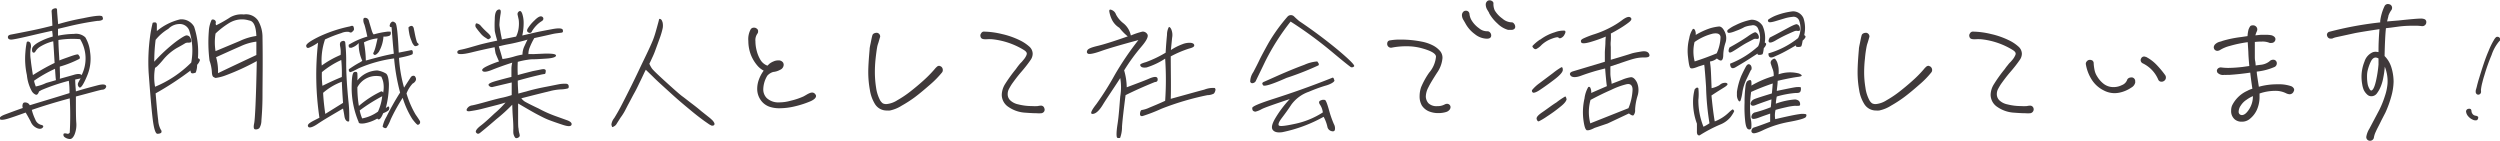 <svg xmlns="http://www.w3.org/2000/svg" viewBox="0 0 366.28 20.62"><defs><style>.cls-1{fill:#3f393a;}</style></defs><g id="レイヤー_2" data-name="レイヤー 2"><g id="レイヤー_2-2" data-name="レイヤー 2"><path class="cls-1" d="M5.72,13.4c-.12.36-.28.52-.46.48a1.22,1.22,0,0,1-.6-.52A6.1,6.1,0,0,1,3.94,11a11.08,11.08,0,0,1-.22-3.33,10.88,10.88,0,0,1,.2-1.49.22.22,0,0,1,.2-.1.48.48,0,0,1,.32.2,1.21,1.21,0,0,1,.06.81,5.36,5.36,0,0,0,0,1.61c.06.65.18,1.43.32,2.3C6,10.25,7.08,9.66,8,9.22c-.08-1.38-.14-2.45-.2-3.17A6.58,6.58,0,0,0,6,6.77a2.09,2.09,0,0,0-.76.69c-.12.22-.24.3-.38.24s-.18-.24-.16-.52.28-.57.82-.91a9.53,9.53,0,0,1,2.2-.91c0-.38-.06-.65-.08-.85q-1,.21-3.3.75t-2.7.54c-.28,0-.46-.1-.48-.32s.12-.36.46-.42,1.3-.25,2.8-.55S7,3.93,7.68,3.76q-.09-1.81-.12-2.1c0-.2.12-.34.4-.42s.4,0,.4.22.06.93.16,2.08a32.65,32.65,0,0,1,3.66-.87Q14.85,2.1,15,2.43c.1.22.12.39,0,.47s-.32.16-.74.16a43,43,0,0,0-4.42.85l-1.34.32c0,.3,0,.6,0,1a12.14,12.14,0,0,1,2.34-.26,2,2,0,0,1,1.66.5,5.18,5.18,0,0,1,.7,2.16,6.4,6.4,0,0,1-.46,3.53c-.52,1.24-.9,1.8-1.12,1.64a.55.55,0,0,1-.18-.63,4.54,4.54,0,0,1,.38-.68l-.8.16c0,.59.06,1.19.1,1.74,1.26-.39,2.34-.67,3.18-.89s1.26-.14,1.26.2a.58.58,0,0,1-.52.44c-.28,0-1.58.39-3.92,1,0,1.86,0,3.15.06,3.86a3.78,3.78,0,0,1-.28,1.76c-.22.46-.46.66-.76.6a1.34,1.34,0,0,1-.66-.26.41.41,0,0,1-.18-.42c0-.14.2-.18.5-.1a.33.33,0,0,0,.42-.17,45.79,45.79,0,0,0,0-5c-2,.54-3.82,1.09-5.56,1.69a7.14,7.14,0,0,0,.5,1.38,1.25,1.25,0,0,0,.82.8c.36.08.44.21.28.41s-.48.24-.84.08a1.72,1.72,0,0,1-.92-.95c-.24-.47-.5-.93-.74-1.33-1.22.44-2.12.76-2.72.93s-1,.18-1.08,0,.14-.41.78-.65,1.52-.57,2.6-.95a.84.84,0,0,1,0-.59c.06-.2.24-.26.52-.2a.7.7,0,0,1,.5.39c2.18-.67,4.12-1.24,5.82-1.78a11,11,0,0,0-.1-1.8,29,29,0,0,0-4,1.35Zm-.48-.73a6.33,6.33,0,0,0,1.52-.51c.54-.16,1-.28,1.44-.42-.06-.32-.08-.87-.14-1.66A19.48,19.48,0,0,0,5,11.82C5,12,5.12,12.33,5.24,12.67Zm6.5-6.93a13.08,13.08,0,0,0-3.18.12c0,.87.08,1.88.14,3,.3-.14.84-.32,1.56-.58s1.12-.35,1.2-.29a2.4,2.4,0,0,1,.18.25.34.34,0,0,1,0,.38A15.48,15.48,0,0,1,8.76,9.76c0,.79.06,1.41,0,1.78L10.7,11c.66-.22,1.08-.2,1.26,0A5.41,5.41,0,0,0,11.74,5.74Z"/><path class="cls-1" d="M23.06,19.6c-.28,0-.52-.75-.7-2.25s-.36-3.71-.58-6.66A27.53,27.53,0,0,1,22,5.26a19.12,19.12,0,0,1,.36-1.88c0-.06.16-.1.34-.1s.28.12.28.38,0,.55,0,.89a8.29,8.29,0,0,1,3.4-1.71,2.12,2.12,0,0,1,2.06,1.07A11.81,11.81,0,0,1,29,8.53c.22.08.3.18.28.32a1.78,1.78,0,0,1-.4.65,3.09,3.09,0,0,1-.2,1.13,1.55,1.55,0,0,1-.44.12c-.22,0-.32-.1-.32-.42a44.92,44.92,0,0,1-5.12,3.35c.16,1.88.28,3.19.38,3.94A3.29,3.29,0,0,0,23.56,19a.37.37,0,0,1,.06.44C23.54,19.52,23.36,19.6,23.06,19.6Zm4.86-14a1,1,0,0,1,.1.51c0,.08-.18.14-.4.14a1,1,0,0,0-.44.06s-.48.3-1.28.73a7.69,7.69,0,0,0-2.06,1.79c-.6.71-1,1.09-1.12,1.09a7.7,7.7,0,0,0,0,2.79,16.35,16.35,0,0,0,5.3-3.55,9.57,9.57,0,0,0-.3-4.71,1.47,1.47,0,0,0-1.44-.93,2.3,2.3,0,0,0-1.62.71,6.84,6.84,0,0,0-1.86,1.61,26,26,0,0,0-.2,3.2,24.13,24.13,0,0,1,3.26-3c.88-.63,1.38-.91,1.54-.85A.62.62,0,0,1,27.92,5.62Zm5.7-3a3.29,3.29,0,0,1,2.1-.48A2.13,2.13,0,0,1,37.8,3a4.77,4.77,0,0,1,.66,2.48c.06,3.74,0,6.54,0,8.44s-.12,3.15-.16,3.76A2.15,2.15,0,0,1,38,18.77a.73.73,0,0,1-.6.18c-.24,0-.28-.34-.16-.89s.28-3.61.38-9.11a34.26,34.26,0,0,1-4.58,2.1,6.48,6.48,0,0,1-1.46.37c-.06,0-.18-.08-.3-.14s-.22-.27-.24-.75a6,6,0,0,0-.34-1.64,21,21,0,0,1-.1-4.38A4.41,4.41,0,0,1,31,2.92c.12-.1.26-.08.42,0s.24.3.2.4a.44.44,0,0,0,.06.38C32.34,3.38,33,3,33.62,2.61Zm.16.65a11.75,11.75,0,0,0-2.2,1.66,8,8,0,0,0,0,2.58L35.14,6a8.35,8.35,0,0,1,2.42-.73C37.5,3.83,37.16,3.08,36.5,3A3.52,3.52,0,0,0,33.78,3.26Zm3.78,2.85a7.66,7.66,0,0,0-2.32.68c-.9.39-2.1.93-3.58,1.6a7.3,7.3,0,0,1,.28,2.34c1.8-.87,3.66-1.74,5.62-2.66Z"/><path class="cls-1" d="M51.8,3.93a1,1,0,0,1,.06.42.72.72,0,0,1-.22.28.38.38,0,0,1-.24.14,1,1,0,0,1-.3-.1A2.14,2.14,0,0,0,50,4.85a18.91,18.91,0,0,0-2.38.93,9.43,9.43,0,0,0-.48,3.82,13.73,13.73,0,0,1,2.76-1.55,4.14,4.14,0,0,0-.07-1.28c-.07-.42,0-.64.29-.74s.4,0,.46.16a25.54,25.54,0,0,1,.14,3c0,1.81.14,3.65.32,5.55a19.12,19.12,0,0,1,.12,3c-.08.08-.18.1-.34,0s-.3-.32-.36-.73-.14-.79-.2-1.11c-1.7,1-2.94,1.72-3.7,2.24s-1.26.65-1.4.43,0-.41.34-.63.82-.44,1.3-.69a42.42,42.42,0,0,1-.2-11A7.09,7.09,0,0,1,45.26,7c-.22.06-.36,0-.4-.27s.58-.72,1.9-1.37a20.15,20.15,0,0,1,4.54-1.5C51.56,3.74,51.74,3.76,51.8,3.93Zm-4.64,6.64a12.91,12.91,0,0,0,.08,2c1-.49,1.9-.91,2.84-1.29A20,20,0,0,0,50,8.79,12.58,12.58,0,0,0,47.16,10.57Zm3.1,4.5q-.12-1.61-.18-3.09a8.86,8.86,0,0,0-2.74,1.62c.06,1.13.18,2.16.32,3.09Zm2.32-5.85a2.85,2.85,0,0,0,.5-.31,5.72,5.72,0,0,1-.52-2.6A2.45,2.45,0,0,1,51.48,7c-.22,0-.36,0-.38-.19a.51.51,0,0,1,0-.26s.26-.16.72-.4a10.73,10.73,0,0,1,2-.79c-.18-.83-.32-1.43-.44-1.78a1.44,1.44,0,0,1-.14-.76.22.22,0,0,1,.24-.21.63.63,0,0,1,.32.08.66.66,0,0,1,.26.41c.06.24.18.62.32,1.09s.24.77.38.85a12.24,12.24,0,0,1,2.07-.41,2.83,2.83,0,0,0,.35,0c.06,0,.08.08.08.25a.38.38,0,0,1-.26.38,2.12,2.12,0,0,1-.82.1A5.11,5.11,0,0,1,55.5,7.6c-.3.38-.54.51-.68.42s-.18-.2-.08-.34a4.72,4.72,0,0,0,.3-.87c.12-.46.2-.85.28-1.19a5.62,5.62,0,0,0-2,.59,16,16,0,0,1,.28,2.66c1.6-.44,2.94-.8,4.1-1-.12-1.15-.22-2.44-.33-3.89-.25,0-.33-.15-.25-.35a.64.64,0,0,1,.32-.44c.14-.06.3,0,.5.18s.36,1.62.48,4.34l1.42-.28.38-.08a.19.19,0,0,1,.24.14.89.89,0,0,1,0,.4c0,.12-.7.33-2,.59a20.31,20.31,0,0,0,.74,4.36c.5-.79.82-1.27.94-1.45a.52.52,0,0,1,.38-.29c.14,0,.26,0,.35.21a.52.52,0,0,1,0,.56.93.93,0,0,1-.41.37,4.54,4.54,0,0,0-.9,1.45,13.56,13.56,0,0,0,1.33,3.09c.37.52.57.85.63.95a.43.43,0,0,1,0,.34.42.42,0,0,1-.3.22c-.1,0-.38-.28-.81-.85A12.74,12.74,0,0,1,59,14.33a25.93,25.93,0,0,0-1.76,3.17,5.73,5.73,0,0,1-.62,1.23.31.31,0,0,1-.32,0c-.14-.06-.22-.12-.24-.2a4.9,4.9,0,0,1,.56-1.42,38.28,38.28,0,0,1,2-3.55,28.85,28.85,0,0,1-.88-5A19.52,19.52,0,0,0,52.56,10c-.8.43-1.26.63-1.32.55a.56.56,0,0,1-.14-.26c0-.1,0-.17.14-.23A15,15,0,0,1,52.58,9.22Zm-1.06,3.83c0-1.61.1-2.44.4-2.5s.42,0,.44.24a7.86,7.86,0,0,1,0,1,3.87,3.87,0,0,1,2.92-1.47,3.53,3.53,0,0,1,1.28.46c.24.18.38.69.42,1.52a13.6,13.6,0,0,1-.46,3.55c.24-.22.39-.28.46-.22A.44.44,0,0,1,57,16c0,.16-.3.36-.86.59-.34.84-.64,1.09-.86.78a5.81,5.81,0,0,1-1.94.71c-.54.06-.8,0-.8-.22A12.92,12.92,0,0,1,51.52,13.05Zm1.06,2.47a14.28,14.28,0,0,1,3.16-2.08c.13-.1.28-.06.4.12a4,4,0,0,0,0-1.58,3.68,3.68,0,0,0-.28-.76,3.12,3.12,0,0,0-3.5,1.57A16.63,16.63,0,0,0,52.58,15.52ZM56,14.1a25,25,0,0,0-3.3,2.08,6,6,0,0,0,.36,1.17,5.74,5.74,0,0,0,2.32-1A7.28,7.28,0,0,0,56,14.1Zm4.74-7.37A1.6,1.6,0,0,1,60.3,6a4.71,4.71,0,0,1-.36-1.22,5.51,5.51,0,0,1-.09-.7c0-.06,0-.1.11-.16a.52.52,0,0,1,.28-.12.25.25,0,0,1,.24.08.75.75,0,0,1,.14.24c0,.08.06.3.12.62s.13.67.22,1,.14.51.24.57a.28.28,0,0,1,.13.28C61.06,6.77,60.85,6.79,60.76,6.73Z"/><path class="cls-1" d="M73.17,3.62c0,.21.08.59.16,1.09s.18.85.2,1.07l2.08-.42A3.9,3.9,0,0,0,76,4a4.81,4.81,0,0,0,0-1.09c-.06-.29-.12-.55-.16-.73A.46.46,0,0,1,76,1.7c.22-.18.38-.06.52.33a4.23,4.23,0,0,1,.2,1.27,8.29,8.29,0,0,1-.2,1.9l1.78-.41c.76-.18,1.64-.34,2.6-.52s1.5-.14,1.56.12,0,.38-.22.4l-.84.11c-.38.06-.86.18-1.48.32l-1.64.36a9.88,9.88,0,0,0-.66,1.35,2.45,2.45,0,0,0-.2,1,5.54,5.54,0,0,1,.66,0l1.86-.08c1,0,1.48.06,1.52.27s-.42.4-1.34.46-1.54.1-1.84.1a5.4,5.4,0,0,0-1,.08,11.52,11.52,0,0,0-1.42.3,17.61,17.61,0,0,0,0,1.94c.18-.06.5-.14.94-.26l1.24-.32,1.26-.25c.48-.1.68,0,.66.25s-.06.42-.16.42a6.33,6.33,0,0,0-.8.16c-.46.1-1.5.35-3.14.81,0,.77.06,1.41.08,1.9l1.58-.43c.8-.22,1.62-.4,2.46-.56s1.5-.3,1.92-.38a4.59,4.59,0,0,1,1-.07c.26,0,.4.13.42.33s0,.3-.14.36a4.68,4.68,0,0,1-1.06.14,8.13,8.13,0,0,0-1.44.22l-2.22.55-2.08.53a2.05,2.05,0,0,0,.54.5c.18.1.84.46,2,1A17.35,17.35,0,0,0,81.37,17l1.64.59c.58.2.82.44.72.7s-.52.25-1.28,0-1.42-.48-2-.7-1.12-.51-1.7-.81-1.52-.85-2.84-1.62c0,.43,0,1.09,0,2s0,1.46.06,1.66a4.06,4.06,0,0,0,.08.58,3,3,0,0,1,.1.43c0,.14-.06.26-.28.36s-.36.06-.46-.12a1.44,1.44,0,0,1-.2-.57,6.5,6.5,0,0,1,0-.66c0-.22,0-.73-.06-1.5s-.08-1.45-.1-2a23.72,23.72,0,0,1-2.34,2.13c-1.32,1.15-2.12,1.79-2.38,2s-.44.13-.58-.06.1-.56.68-1,1.26-1.07,2-1.77a14.69,14.69,0,0,0,1.64-1.62c-.32.1-.84.26-1.48.42l-2.06.53c-.72.18-1.3.26-1.68.32s-.56-.06-.46-.3a1,1,0,0,1,.78-.55c.44-.08,1.18-.28,2.26-.58s1.8-.48,2.26-.57a12,12,0,0,0,1.28-.36c0-.22,0-.52,0-.85s0-.68,0-1l-2.74.65a.54.54,0,0,1-.64-.24c-.1-.21.3-.41,1.24-.67s1.64-.44,2.1-.55V10.1a3.75,3.75,0,0,1,.12-.92c-1.26.4-2.28.78-3,1.07s-1.2.34-1.36.14.08-.43.82-.77A14.26,14.26,0,0,1,73.11,9c-.3-.68-.46-1.07-.5-1.19a8.9,8.9,0,0,1-.14-.89c-1.06.21-2.22.47-3.44.77s-1.92.3-2,.08,0-.4.44-.48.8-.18,1.24-.3l1.5-.43c.58-.16,1.44-.36,2.64-.61q-.27-.93-.36-1.41a14.34,14.34,0,0,1,0-1.72c0-.84.18-1.31.52-1.41s.42.14.32.69A12.84,12.84,0,0,0,73.17,3.62Zm-2.7.2a10.38,10.38,0,0,0,1,1c.4.37.54.63.36.77s-.28.2-.38.14L71,5.44a2.89,2.89,0,0,1-.66-.63c-.24-.28-.42-.52-.58-.74a.53.53,0,0,1,0-.65A1,1,0,0,1,70.47,3.82ZM76,6.15c-.64.16-1.12.26-1.46.32s-.82.16-1.46.32c.22.71.4,1.32.54,1.86a11,11,0,0,0,1.62-.34A9.14,9.14,0,0,1,76.55,8a2.89,2.89,0,0,1,.3-1.27c.22-.48.36-.78.44-.93C77.07,5.88,76.63,6,76,6.15Zm3.4-3.07a3.91,3.91,0,0,0-.84.68,4.73,4.73,0,0,0-.62.81.34.34,0,0,1-.5.2c-.22-.1-.28-.28-.14-.56a5.6,5.6,0,0,1,1-1.21c.5-.51.88-.71,1.14-.55S79.65,2.94,79.39,3.08Z"/><path class="cls-1" d="M97,3.08a1,1,0,0,1,.1.32,2.22,2.22,0,0,1,0,.69,10.54,10.54,0,0,1-.42,1.45c-.24.67-.42,1.15-.54,1.48s-.26.74-.46,1.17-.38.84-.54,1.15a3.88,3.88,0,0,0,.38.7,2.89,2.89,0,0,0,.28.31c.1.12.72.72,1.88,1.77s1.94,1.74,2.3,2,.74.57,1.16.89,1,.75,1.6,1.27l1.26,1c.2.17.34.31.44.41a1.89,1.89,0,0,1,.22.34.35.35,0,0,1,0,.24.21.21,0,0,1-.16.12.48.48,0,0,1-.28,0l-.3-.16-.72-.5c-.38-.28-1-.73-1.76-1.36s-1.82-1.49-3.06-2.62-2.08-1.88-2.56-2.36-.88-.85-1.2-1.17c-.22.4-.44.92-.74,1.53s-.58,1.23-.9,1.8-.58,1.09-.84,1.57-.44.85-.58,1.11a8,8,0,0,1-.64,1l-.54.85a1,1,0,0,1-.34.39c-.12.06-.2.12-.26.14s-.1,0-.12-.08a1.06,1.06,0,0,1-.08-.31,1.88,1.88,0,0,1,.42-.93c.28-.46.6-1,.9-1.57s.84-1.62,1.62-3.19,1.3-2.71,1.68-3.49c.76-1.56,1.24-2.61,1.46-3.16s.4-1.17.58-1.83.28-1,.3-1.13a.2.2,0,0,1,.1-.16s.1,0,.2.08A.47.47,0,0,1,97,3.08Z"/><path class="cls-1" d="M119.56,14.06q0,.39-.75.75a14,14,0,0,1-2.27.75,9.76,9.76,0,0,1-2.3.3,4.47,4.47,0,0,1-1.4-.19,2.6,2.6,0,0,1-1.38-1,2.82,2.82,0,0,1-.52-1.66,3.92,3.92,0,0,1,.25-1.36,5.11,5.11,0,0,1,.7-1.3,3.16,3.16,0,0,1-.81-.61A5.57,5.57,0,0,1,110,8a5.74,5.74,0,0,1-.36-2A3,3,0,0,1,110,4.27a.57.57,0,0,1,.48-.22.6.6,0,0,1,.39.14.43.43,0,0,1,.2.41.5.5,0,0,1-.11.34,1.63,1.63,0,0,0-.28,1.11,5.47,5.47,0,0,0,.19,1.4,4.87,4.87,0,0,0,.51,1.26,2,2,0,0,0,1.06.91l.28-.27a2.45,2.45,0,0,1,.63-.36,1.63,1.63,0,0,1,.66-.14.79.79,0,0,1,.73.33.75.75,0,0,1,.08.31.83.83,0,0,1-.53.74,2.49,2.49,0,0,1-1,.31,1.87,1.87,0,0,0-.87.55,4,4,0,0,0-.59,1.95,1.79,1.79,0,0,0,.51,1.33,2.49,2.49,0,0,0,1.82.63,6.26,6.26,0,0,0,1.71-.25,9.89,9.89,0,0,0,1.87-.63l.42-.24a3.18,3.18,0,0,1,.45-.23,1,1,0,0,1,.36-.09.55.55,0,0,1,.48.25A.39.39,0,0,1,119.56,14.06Z"/><path class="cls-1" d="M128.91,5.52c-.08.28-.15.53-.22.76a4.34,4.34,0,0,0-.15.49c-.09.46-.17,1.06-.25,1.79s-.11,1.39-.11,2a14.82,14.82,0,0,0,.18,2.29,5.63,5.63,0,0,0,.6,1.87,1.61,1.61,0,0,0,.38.42,1.13,1.13,0,0,0,.55.11,3.54,3.54,0,0,0,1.57-.56,15.33,15.33,0,0,0,1.9-1.27c.6-.47,1.25-1,2-1.68a17.61,17.61,0,0,0,1.54-1.57,3.05,3.05,0,0,1,.38-.4.52.52,0,0,1,.32-.13,1.09,1.09,0,0,1,.28.11.6.6,0,0,1,.25.5.52.52,0,0,1-.11.36,14,14,0,0,1-1.73,1.77c-.85.74-1.6,1.37-2.27,1.87a18.18,18.18,0,0,1-1.91,1.23,5.22,5.22,0,0,1-1.73.71,2.26,2.26,0,0,1-.42,0,2,2,0,0,1-1.77-.95,5.54,5.54,0,0,1-.74-2.05,14.54,14.54,0,0,1-.24-2.63c0-.76.07-1.87.2-3.33,0-.26.09-.6.17-1s.15-.77.22-1a.44.44,0,0,1,.21-.31.76.76,0,0,1,.38-.11.32.32,0,0,1,.14,0,.55.55,0,0,1,.42.61Z"/><path class="cls-1" d="M144.08,4.63a12.07,12.07,0,0,1,2.73.36,11.75,11.75,0,0,1,2.62.92,6,6,0,0,1,1.37.91,1.42,1.42,0,0,1,.5,1.06,1.63,1.63,0,0,1-.33.94c-.28.41-.72,1-1.32,1.69s-1.1,1.38-1.4,1.8a8.85,8.85,0,0,0-.46.79,1.55,1.55,0,0,0-.15.66,1.23,1.23,0,0,0,.44,1,2.41,2.41,0,0,0,1.1.53,8,8,0,0,0,2,.25,5.84,5.84,0,0,0,.87,0,2.28,2.28,0,0,1,.42-.06.49.49,0,0,1,.53.36.54.54,0,0,1,0,.46.57.57,0,0,1-.43.29,4,4,0,0,1-.7,0c-.08,0-.62,0-1.63-.08a4.79,4.79,0,0,1-2.47-.83,2.13,2.13,0,0,1-1-1.8,3.14,3.14,0,0,1,.49-1.57,22.38,22.38,0,0,1,1.59-2.2c.18-.26.33-.46.44-.59a3.36,3.36,0,0,1,.4-.44l.3-.36a2.42,2.42,0,0,0,.37-.58.76.76,0,0,0,.08-.28c0-.19-.16-.37-.47-.56a11.07,11.07,0,0,0-4.6-1.55,6.89,6.89,0,0,0-.84,0h-.23a1.15,1.15,0,0,1-.37-.06.42.42,0,0,1-.26-.3.5.5,0,0,1,.07-.49A.49.49,0,0,1,144.08,4.63Z"/><path class="cls-1" d="M164.91,13.94c-.26,2-.44,3.52-.52,4.59a4.66,4.66,0,0,1-.28,1.67.73.73,0,0,1-.38,0c-.18,0-.2-.72,0-2s.28-2.68.4-4.08a8,8,0,0,0,0-2.68c-1.14,1.77-2,3-2.56,3.92s-1.06,1.31-1.48,1.33-.22-.47.54-1.44A43.13,43.13,0,0,0,163.31,11a43.33,43.33,0,0,1,3.48-5.13c-2.62.71-4.44,1.24-5.5,1.62s-1.7.48-1.88.38-.22-.26-.1-.5.6-.43,1.52-.65,2.38-.68,4.4-1.39A7.63,7.63,0,0,1,164,4.07a2.88,2.88,0,0,1-1.16-1.34,4.28,4.28,0,0,1-.32-1.09c0-.24.1-.3.4-.16a1.05,1.05,0,0,1,.58.63,3.89,3.89,0,0,0,1.08,1.29,3.07,3.07,0,0,1,1.1,1.8,11,11,0,0,1,1.7-.57.77.77,0,0,1,.72.39c.2.3-.1.92-.9,1.85a27.81,27.81,0,0,0-2.5,3.44,9.29,9.29,0,0,1,.38,2.48c1.42-.54,2.5-.93,3.28-1.27s1.18-.32,1.24,0-.08.5-.4.5C167.55,12.69,166.15,13.32,164.91,13.94Zm11.54-.81a3.46,3.46,0,0,1,1.52-.24.35.35,0,0,1,.08.41.82.82,0,0,1-.22.42,2.09,2.09,0,0,1-.92.22,40.44,40.44,0,0,0-6.76,2A23.52,23.52,0,0,1,167.41,17c-.28.06-.42-.08-.38-.4s.14-.49.3-.49a3.93,3.93,0,0,0,1.06-.34c.58-.24,1.34-.55,2.32-1a45.52,45.52,0,0,0,0-6.18A10.8,10.8,0,0,1,168,9.88c-.44.06-.7,0-.82-.12s-.16-.24-.1-.32.32-.2.82-.34a16.75,16.75,0,0,0,2.88-1.38c.06-1.11.14-2,.2-2.6A2.42,2.42,0,0,1,171.23,4c.1-.1.22,0,.36.26a2.13,2.13,0,0,1,.14,1.27q-.09.89-.18,1.8a8.29,8.29,0,0,1,1.68-.85,2.73,2.73,0,0,1,1.28-.2c.32.06.46.18.46.38s-.26.33-.8.47a16,16,0,0,0-2.64,1.13c0,2.34.06,4.44,0,6.22C173.93,13.82,175.55,13.36,176.45,13.13Z"/><path class="cls-1" d="M196.05,7.34c1.72,1.45,2.5,2.24,2.34,2.38a.43.43,0,0,1-.46.12c-.12-.06-1.1-.83-2.9-2.34a59.18,59.18,0,0,0-5.94-4.34A33.41,33.41,0,0,0,185.37,9c-.84,1.76-1.32,2.71-1.38,2.87a.59.59,0,0,1-.4.3.31.31,0,0,1-.42-.22,2.51,2.51,0,0,1,.46-1.39c.36-.69.66-1.27.88-1.74s.66-1.29,1.32-2.48a25,25,0,0,1,2.84-3.94.67.67,0,0,1,.92,0c.24.24.5.47.76.69A70.45,70.45,0,0,1,196.05,7.34Zm-.66,4.12.12.32c0,.1-.08.22-.38.4a4.1,4.1,0,0,1-1,.39,23.78,23.78,0,0,0-2.36.87,5.33,5.33,0,0,0-2.58,1.9c-.52.8-1,1.43-1.36,1.91s-.56.83-.5,1.07.82.16,2.32-.16a12.08,12.08,0,0,0,4.16-1.69,2.53,2.53,0,0,0-.4-1.11c-.22-.31-.2-.55.1-.65a.89.89,0,0,1,.62-.06c.14.06.34.6.6,1.53a14.74,14.74,0,0,0,.7,2,1.24,1.24,0,0,1,.14.87c-.08.2-.26.24-.56.14a.81.81,0,0,1-.54-.66,5.71,5.71,0,0,0-.54-1.42,21,21,0,0,1-6.08,2.26c-.66.08-1.1,0-1.36-.32s-.14-.87.34-1.7a16,16,0,0,1,2.14-2.84c-2.26.76-3.64,1.23-4.14,1.49a3.4,3.4,0,0,1-.9.36.6.6,0,0,1-.3-.1c-.1-.06-.16-.2-.16-.44s1.1-.69,3.28-1.39,5-1.66,8.36-3C195.23,11.36,195.33,11.36,195.39,11.46Zm-10.34,1c-.2-.22-.12-.39.22-.51l2.24-1c1.16-.5,2.34-1,3.58-1.45A5.58,5.58,0,0,1,193,9l.18.27a.27.27,0,0,1,0,.3,41.61,41.61,0,0,1-4.68,1.84C186.39,12.35,185.25,12.71,185.05,12.49Z"/><path class="cls-1" d="M203.69,5.91a8,8,0,0,1,1.52-.11,15.53,15.53,0,0,1,3.1.3,6.06,6.06,0,0,1,1.54.51,3.47,3.47,0,0,1,1.1.82,1.52,1.52,0,0,1,.39,1.08,4.4,4.4,0,0,1-.81,2.17c-.56.88-1,1.58-1.24,2.09a3.05,3.05,0,0,0-.39,1.35,1.55,1.55,0,0,0,.38,1,1.69,1.69,0,0,0,1.3.43,2.14,2.14,0,0,0,1.09-.25.75.75,0,0,1,.34-.09.49.49,0,0,1,.36.14.46.46,0,0,1,.15.36.62.62,0,0,1-.19.42,1,1,0,0,1-.46.28,3.85,3.85,0,0,1-1.15.16,3.6,3.6,0,0,1-1.4-.27,2.32,2.32,0,0,1-1-.84,2.66,2.66,0,0,1-.33-1.38,4.09,4.09,0,0,1,.22-1.31,11.35,11.35,0,0,1,1.18-2.13,4.17,4.17,0,0,0,1-2.33c0-.45-.69-.85-2-1.22a8.25,8.25,0,0,0-2.35-.31,10.86,10.86,0,0,0-2.13.2.55.55,0,0,1-.46-.11.54.54,0,0,1-.21-.45.57.57,0,0,1,.12-.37A.52.52,0,0,1,203.69,5.91ZM215.29,2A2.28,2.28,0,0,0,215.62,3a3.88,3.88,0,0,0,1.08,1.14,1.8,1.8,0,0,0,1.19.44.49.49,0,0,1,.41.17.64.64,0,0,1,.18.44c0,.32-.22.48-.65.48A2.92,2.92,0,0,1,216.08,5a4.72,4.72,0,0,1-1.35-1.52c-.06-.11-.16-.29-.31-.54a1.41,1.41,0,0,1-.23-.71.71.71,0,0,1,.17-.47.52.52,0,0,1,.42-.19.5.5,0,0,1,.34.12A.53.53,0,0,1,215.29,2ZM218.81.44A2.29,2.29,0,0,0,219,1.53a4,4,0,0,0,1.12,1.19,2.13,2.13,0,0,0,1.29.55.43.43,0,0,1,.4.18.73.73,0,0,1,.19.49.42.42,0,0,1-.16.32.69.69,0,0,1-.43.12l-.45,0a3.59,3.59,0,0,1-1.56-.93,6,6,0,0,1-1.21-1.49c0-.09-.13-.26-.28-.52a1.51,1.51,0,0,1-.23-.75.65.65,0,0,1,.16-.46.49.49,0,0,1,.4-.18.6.6,0,0,1,.38.12A.41.41,0,0,1,218.81.44Z"/><path class="cls-1" d="M227.67,11.7c-.82.63-1.54,1.13-2.08,1.49s-.9.45-1,.37a.29.29,0,0,1-.12-.37,5.76,5.76,0,0,1,1.08-1l2-1.5a9.45,9.45,0,0,1,1.2-.83c.14-.06.22.08.22.39S228.51,11.07,227.67,11.7Zm-2-5.9a6.83,6.83,0,0,1,2.12-1.07,3.57,3.57,0,0,1,1.44-.24c.16.06.18.24,0,.55a1,1,0,0,1-.56.54c-.18.06-.3,0-.34-.08s-.36-.06-.94.16a4.46,4.46,0,0,0-1.52.91,2.75,2.75,0,0,1-.82.63.38.38,0,0,1-.34-.12.52.52,0,0,1-.2-.33A6.19,6.19,0,0,1,225.63,5.8Zm3.86,8.67c0,.26-.26.66-.92,1.17a20.71,20.71,0,0,1-1.94,1.41,9.87,9.87,0,0,1-1.18.71c-.12.06-.24,0-.34-.28s.16-.59.88-1.08,1.36-1,2-1.39a10.71,10.71,0,0,1,1.28-.87C229.37,14.12,229.47,14.24,229.49,14.47Zm2.92,4.58c-.2-.1-.36-.65-.48-1.64a9.07,9.07,0,0,1,.18-3,4.39,4.39,0,0,1,.54-1.64q.15-.12.3.06a1.47,1.47,0,0,1,.14.79l2.3-1c-.06-.32-.1-.77-.16-1.41s-.08-1-.1-1.18c-.66.17-1.22.31-1.68.45s-1.1.34-1.86.62-1.28.25-1.5,0-.14-.5.3-.64l4.7-1.41c0-.45,0-.91,0-1.3s.06-.87.08-1.39a8.13,8.13,0,0,1,.06-1,21.42,21.42,0,0,1-2.3.81c-.8.22-1.24.24-1.32,0s0-.35.28-.51A13.26,13.26,0,0,1,233.63,5a14.31,14.31,0,0,0,2.36-1,11.86,11.86,0,0,0,1.8-1.15c.54-.37.9-.47,1.12-.27s.1.43-.36.77a14.14,14.14,0,0,1-1.34.89c-.44.26-.86.5-1.2.67A9.47,9.47,0,0,1,236,6a4.26,4.26,0,0,0,0,.88c0,.27,0,.91,0,1.88,1.64-.48,2.64-.79,3-.91s.86-.2,1.46-.3,1,0,1.16.36-.06.51-.66.51a5.61,5.61,0,0,0-1.54.18c-.4.1-1,.3-1.86.59l-1.62.54c0,.37,0,.71,0,1.05s.06.63.1.91a2.74,2.74,0,0,1,.08.59l1.48-.57a5.14,5.14,0,0,1,1.36-.4c.3,0,.58.22.86.74a2.83,2.83,0,0,1,.08,2.06,8.46,8.46,0,0,0-.34,1.94,1.13,1.13,0,0,1-.22.83c-.12.1-.36,0-.68-.26l-3.12,1.47-1.92.65C233,19.07,232.61,19.15,232.41,19.05Zm.6-1,5.54-2.2a8,8,0,0,0,.6-2.71c0-.64-.32-.92-.88-.8a11,11,0,0,0-2.28.84c-1,.43-2,.93-3,1.46A6.57,6.57,0,0,0,233,18.08Z"/><path class="cls-1" d="M248.62,19.23c0-.46,0-.81,0-1.11a9.12,9.12,0,0,1-.56-3.55,7.07,7.07,0,0,1,.23-1.48,1,1,0,0,1,.25-.22.21.21,0,0,1,.29.06,7.62,7.62,0,0,1,0,1.72,10.44,10.44,0,0,0,.75,3.92,6.76,6.76,0,0,0,.88-.51,38.24,38.24,0,0,1-.5-5.31c-.1-1.58-.19-2.48-.21-2.75s-.06-.46-.06-.52l-.83.26c-.63.26-1,.34-1.17.24s-.27-.66-.38-1.67a7.39,7.39,0,0,1,.19-2.73,3.26,3.26,0,0,1,.52-1.33c.08-.06.17,0,.27.08a1.32,1.32,0,0,1,.15.79,10.26,10.26,0,0,1,2.18-1,7.2,7.2,0,0,1,1.24-.24c.3,0,.58.24.83.76a2.13,2.13,0,0,1,.08,1.72A6.33,6.33,0,0,0,252.48,8c0,.45-.08.73-.23.83s-.38,0-.71-.26a2,2,0,0,1-1,.44c0,.17.06.49.1,1s.07,1.42.13,2.91a3.79,3.79,0,0,0,1.11-.42,2.48,2.48,0,0,1,.39-.27,1.39,1.39,0,0,1,.5-.1c.19,0,.29.08.33.17s-.1.26-.45.48-1,.61-1.9,1.21c.15,1.56.31,2.83.48,3.8a6.07,6.07,0,0,0,2-1.25c.41-.39.64-.57.69-.49l.16.2c0,.08-.14.37-.52.89A3.75,3.75,0,0,1,252,18.26a20.76,20.76,0,0,0-3,1.58C248.73,19.86,248.6,19.66,248.62,19.23ZM248.29,9c.61-.2,1.21-.4,1.79-.62s1.08-.41,1.44-.57a6.21,6.21,0,0,0,.56-2.4c-.06-.44-.44-.61-1.14-.48a7.89,7.89,0,0,0-2.67,1.23A5.9,5.9,0,0,0,248.29,9Zm9.31-2.24a3,3,0,0,0,0-2.5.79.79,0,0,0-1-.53,3.73,3.73,0,0,0-1,.23,8.15,8.15,0,0,1-1.25.56c-.67.28-1.1.36-1.21.24a.28.28,0,0,1,0-.38,4.71,4.71,0,0,1,1.09-.67,8.88,8.88,0,0,1,2.35-.82,1.88,1.88,0,0,1,1.65.88,4.3,4.3,0,0,1,.33,2.47c.17.06.23.16.19.3a1.35,1.35,0,0,1-.33.51c-.07.58-.15.88-.21.9a.89.89,0,0,1-.4.09c-.21,0-.31,0-.31-.19l-1.38.89c-.7.45-1.33.81-1.83,1.11s-.79.12-.81-.52A13.26,13.26,0,0,0,257.6,6.77ZM256,5.38c.67-.48,1.1-.69,1.21-.65a.74.74,0,0,1,.39.37.71.71,0,0,1,.09.44c0,.12-.13.18-.31.16a1,1,0,0,0-.34,0c-.06,0-.4.2-1,.51s-1.16.7-1.64,1-.84.54-1,.48-.21-.3,0-.74C254.46,6.37,255.33,5.84,256,5.38Zm.54,4.87c-.14.26-.35.72-.64,1.31a7,7,0,0,0-.61,1.9,7,7,0,0,1-.27,1.25c-.1.2-.21.2-.33,0a1.45,1.45,0,0,1-.21-.79v-.46a9.82,9.82,0,0,1,.64-2.35c.21-.46.42-.88.65-1.31s.48-.5.73-.24A.72.72,0,0,1,256.58,10.25Zm3.32.88a2.22,2.22,0,0,0-.17-1.07c-.11-.3-.19-.56-.25-.74a.52.52,0,0,1,.21-.57c.18-.16.35-.2.45-.1a2,2,0,0,1,.28.47,4.21,4.21,0,0,1,.2.86,4.79,4.79,0,0,1,0,.91,5.14,5.14,0,0,1,3-.12c.56.26.52.41-.13.49s-1.69.28-3,.58c0,.41-.08.93-.13,1.48,1.5-.31,2.46-.51,2.82-.55s.62,0,.68,0a.91.91,0,0,1,0,.53c-.06.26-.27.34-.7.32a13.77,13.77,0,0,0-2.8.52,7.07,7.07,0,0,0-.14,1.05,10.1,10.1,0,0,1,2.85-.62c.4.06.63.22.69.52s0,.43-.25.41a2.52,2.52,0,0,1-.46,0,7.88,7.88,0,0,0-1.27.2c-.73.16-1.25.3-1.6.4a3.38,3.38,0,0,0-.05,1.36c1.82-.43,3-.67,3.5-.73a2.51,2.51,0,0,1,1,0c.09.06.11.2,0,.4s-.93.45-2.47.73A15.5,15.5,0,0,0,258.46,19c-.92.46-1.46.59-1.65.5a.33.33,0,0,1-.19-.42.54.54,0,0,1,.42-.42c.21-.06,1-.33,2.31-.83,0-.59,0-1,0-1.19-.48.18-1,.34-1.56.56s-.92.27-1.06.18-.17-.26-.07-.5a.67.67,0,0,1,.55-.43,18.89,18.89,0,0,0,2.23-.74c.06-.51.08-.91.1-1.15-1.23.42-2,.7-2.29.82s-.5.15-.63.05a.3.3,0,0,1-.1-.41.89.89,0,0,1,.48-.48c.25-.12,1.1-.39,2.6-.85.06-.53.09-1,.13-1.46a33.2,33.2,0,0,0-3.17,1.24,15.63,15.63,0,0,0-.08,3.81,4.33,4.33,0,0,1,.1,1.5.31.31,0,0,1-.42.16c-.22-.06-.37-.4-.46-1.11a18.26,18.26,0,0,1-.1-2.77,18.44,18.44,0,0,1,.13-2.36,1.78,1.78,0,0,1,.19-.71.63.63,0,0,1,.37-.24c.17-.06.29,0,.31.26a2.51,2.51,0,0,1,0,.53A14.32,14.32,0,0,1,259.9,11.13ZM262,4.07c.73-.39,1.16-.57,1.29-.51a.61.61,0,0,1,.37.37,1.19,1.19,0,0,1,.05.46c0,.12-.15.16-.34.14a.82.82,0,0,0-.33,0c-.06,0-.42.16-1.06.45a18.78,18.78,0,0,0-1.75.9c-.5.31-.86.41-1,.33s-.18-.29.07-.71C260.31,5,261.21,4.49,262,4.07ZM259.1,7.82a12.45,12.45,0,0,0,4.34-2.24,3.19,3.19,0,0,0,.18-2.5.87.87,0,0,0-1-.61,6.18,6.18,0,0,0-1,.18l-1.3.39c-.69.22-1.12.28-1.21.16a.23.23,0,0,1,0-.36,5.64,5.64,0,0,1,1.14-.59,10.08,10.08,0,0,1,2.42-.59,1.67,1.67,0,0,1,1.56,1,4.6,4.6,0,0,1,.11,2.49q.24.12.18.3a1.36,1.36,0,0,1-.41.49c-.09.56-.17.86-.25.88a1.08,1.08,0,0,1-.44.06c-.23,0-.33-.06-.29-.24-1,.59-1.86,1.07-2.55,1.38l-.72.32C259.35,8.55,259.08,8.35,259.1,7.82Z"/><path class="cls-1" d="M273.85,5.52c-.07.28-.15.53-.22.76a3.77,3.77,0,0,0-.14.49,16.06,16.06,0,0,0-.25,1.79,18.33,18.33,0,0,0-.12,2,13.7,13.7,0,0,0,.19,2.29,5.41,5.41,0,0,0,.6,1.87,1.33,1.33,0,0,0,.38.42,1.09,1.09,0,0,0,.54.11,3.5,3.5,0,0,0,1.57-.56,15.33,15.33,0,0,0,1.9-1.27c.6-.47,1.25-1,2-1.68a16.29,16.29,0,0,0,1.54-1.57,3.05,3.05,0,0,1,.38-.4.52.52,0,0,1,.32-.13,1.09,1.09,0,0,1,.28.11.61.61,0,0,1,.26.5.52.52,0,0,1-.12.36,12.74,12.74,0,0,1-1.73,1.77c-.84.74-1.6,1.37-2.27,1.87a19.06,19.06,0,0,1-1.9,1.23,5.25,5.25,0,0,1-1.74.71,2.12,2.12,0,0,1-.42,0,2,2,0,0,1-1.76-.95,5.37,5.37,0,0,1-.75-2.05,14.53,14.53,0,0,1-.23-2.63c0-.76.06-1.87.19-3.33,0-.26.09-.6.17-1s.15-.77.22-1a.44.44,0,0,1,.21-.31.76.76,0,0,1,.38-.11.29.29,0,0,1,.14,0,.55.55,0,0,1,.42.61Z"/><path class="cls-1" d="M289,4.63a12.07,12.07,0,0,1,2.73.36,11.75,11.75,0,0,1,2.62.92,5.8,5.8,0,0,1,1.37.91,1.43,1.43,0,0,1,.51,1.06,1.64,1.64,0,0,1-.34.94c-.28.41-.72,1-1.32,1.69s-1.1,1.38-1.4,1.8a8.85,8.85,0,0,0-.46.79,1.55,1.55,0,0,0-.15.66,1.26,1.26,0,0,0,.44,1,2.41,2.41,0,0,0,1.1.53,8,8,0,0,0,2,.25,5.75,5.75,0,0,0,.87,0,2.28,2.28,0,0,1,.42-.06.51.51,0,0,1,.54.36.54.54,0,0,1-.05.46.57.57,0,0,1-.43.29,4,4,0,0,1-.7,0c-.08,0-.62,0-1.63-.08a4.79,4.79,0,0,1-2.47-.83,2.15,2.15,0,0,1-1-1.8,3.07,3.07,0,0,1,.5-1.57,20.43,20.43,0,0,1,1.58-2.2,5.78,5.78,0,0,1,.45-.59,2.59,2.59,0,0,1,.39-.44l.31-.36a2.7,2.7,0,0,0,.36-.58.6.6,0,0,0,.08-.28c0-.19-.16-.37-.47-.56a11,11,0,0,0-4.59-1.55,7.12,7.12,0,0,0-.84,0h-.24a1.19,1.19,0,0,1-.37-.06.42.42,0,0,1-.26-.3.5.5,0,0,1,.07-.49A.49.49,0,0,1,289,4.63Z"/><path class="cls-1" d="M306.75,9.32a6.89,6.89,0,0,0,.14,1,2.64,2.64,0,0,0,.36.86,3.85,3.85,0,0,0,1,1.13,2.31,2.31,0,0,0,1.42.45,2.66,2.66,0,0,0,1.21-.29,1.31,1.31,0,0,0,.75-.71.51.51,0,0,1,.22-.3.67.67,0,0,1,.37-.11.44.44,0,0,1,.19,0,.55.55,0,0,1,.42.61.32.32,0,0,1,0,.16,1.13,1.13,0,0,1-.58.72,4.76,4.76,0,0,1-1.71.73,3.84,3.84,0,0,1-.76.08,3.44,3.44,0,0,1-1.59-.42,4.36,4.36,0,0,1-1.7-1.52,6,6,0,0,1-.88-2.25.5.5,0,0,1,.13-.47.55.55,0,0,1,.46-.22.65.65,0,0,1,.39.12A.52.52,0,0,1,306.75,9.32Zm7.64-1a5.93,5.93,0,0,1,1.48,1.08A13.54,13.54,0,0,1,317.22,11a.57.57,0,0,1,.11.36.58.58,0,0,1-.28.5.55.55,0,0,1-.34.11.5.5,0,0,1-.5-.3,4.64,4.64,0,0,0-2.27-2.39.53.53,0,0,1-.31-.47.46.46,0,0,1,.06-.22.48.48,0,0,1,.48-.31A.49.49,0,0,1,314.39,8.35Z"/><path class="cls-1" d="M336.06,12.94a.41.41,0,0,1,0,.43.64.64,0,0,1-.59.44,1.34,1.34,0,0,1-.56-.16,3.49,3.49,0,0,0-1.62-.34,7.09,7.09,0,0,0-2.24.39v.64a4.62,4.62,0,0,1-.39,1.75,3.6,3.6,0,0,1-1,1.3,1.79,1.79,0,0,1-1.23.44,1.53,1.53,0,0,1-1-.33,1.56,1.56,0,0,1-.54-1.28,1.89,1.89,0,0,1,.14-.77,4.57,4.57,0,0,1,2.22-2.14A3.52,3.52,0,0,1,330,13c-.15-1-.25-1.77-.31-2.36-1,.15-2,.26-3.05.33l-.34,0a2.77,2.77,0,0,1-.42,0,1.1,1.1,0,0,1-1-.33.68.68,0,0,1-.08-.31A.51.51,0,0,1,325,10a.64.64,0,0,1,.5-.11,7.73,7.73,0,0,0,1,.06,20.42,20.42,0,0,0,2.05-.14l1-.14c-.08-.87-.13-1.55-.14-2.05l-.09-1.44a18.05,18.05,0,0,0-2.63.55,5.23,5.23,0,0,0-1.37.56.85.85,0,0,1-.45.16.53.53,0,0,1-.48-.3,1.36,1.36,0,0,1-.05-.22.7.7,0,0,1,.25-.48,1.51,1.51,0,0,1,.62-.33,2.76,2.76,0,0,0,.44-.14,16.46,16.46,0,0,1,2.69-.55l.95-.14a5.28,5.28,0,0,1,.14-.94,2.05,2.05,0,0,1,.23-.47c.07-.12.22-.17.45-.17a.6.6,0,0,1,.43.18.58.58,0,0,1,.18.43.75.75,0,0,1-.08.3,3.6,3.6,0,0,0-.2.56l.79-.08q.3,0,.81,0a3.56,3.56,0,0,1,.81.08c.35.13.53.32.53.56a.63.63,0,0,1-.05.22.57.57,0,0,1-.54.33,1.19,1.19,0,0,1-.25,0,2.67,2.67,0,0,0-1.12-.2c-.22,0-.58,0-1.06.06l0,.91c0,.43,0,.8,0,1.11s0,.58.06.81a4.11,4.11,0,0,1,.06.61l.67-.09A2.48,2.48,0,0,0,332.49,9a.76.76,0,0,1,.56-.25.5.5,0,0,1,.42.19.52.52,0,0,1,.11.33.59.59,0,0,1-.31.53,8.72,8.72,0,0,1-2.63.69c0,.3.12,1,.31,2.22a9.92,9.92,0,0,1,2.74-.36,5.5,5.5,0,0,1,2,.28A.79.79,0,0,1,336.06,12.94Zm-6,1.15a4.89,4.89,0,0,0-.92.53,2.74,2.74,0,0,0-.83.83,1.64,1.64,0,0,0-.32.89.49.49,0,0,0,.11.36.5.5,0,0,0,.36.16c.36,0,.72-.3,1.1-.91A3.5,3.5,0,0,0,330.08,14.09Z"/><path class="cls-1" d="M355.27,2.83a.45.45,0,0,1,.21.44.53.53,0,0,1-.2.42.57.57,0,0,1-.45.14,6.86,6.86,0,0,0-1.12-.06c-.56,0-1.28,0-2.18.11l-1.26.17-.7.08c-.09.82-.16,2.18-.2,4.08a4,4,0,0,1,1,1.68,7.17,7.17,0,0,1,.32,2.09,8.66,8.66,0,0,1-.33,2.12,15.53,15.53,0,0,1-.87,2.4l-.59,1.14q-.22.46-.45.9c-.15.29-.27.53-.36.74a3.61,3.61,0,0,0-.16.38,3.93,3.93,0,0,0-.12.45.53.53,0,0,1-.24.41.57.57,0,0,1-.46.09.53.53,0,0,1-.42-.56,3.25,3.25,0,0,1,.45-1.19l1.48-2.8a14.07,14.07,0,0,0,.8-2,7.48,7.48,0,0,0,.38-1.79,5.72,5.72,0,0,0-.4-2.5,11.67,11.67,0,0,1-.21,1.55,6.28,6.28,0,0,1-.37,1.33,4.5,4.5,0,0,1-.62,1.09,1,1,0,0,1-.78.36.87.87,0,0,1-.62-.27,2.16,2.16,0,0,1-.48-.65,3.51,3.51,0,0,1-.23-.84,6.11,6.11,0,0,1-.1-1.16,5.87,5.87,0,0,1,.43-2.14,2.19,2.19,0,0,1,1.28-1.41,2,2,0,0,1,.39-.05l.39.05V7.38c0-.93.05-2,.14-3.11-1.87.28-3.11.48-3.72.61l-2.66.58a2.39,2.39,0,0,0-.56.2l-.23,0a.51.51,0,0,1-.28-.09.54.54,0,0,1-.19-.24.81.81,0,0,1-.06-.22.48.48,0,0,1,.34-.45,51,51,0,0,1,7.47-1.38l0-.2a7,7,0,0,1,.64-2.19.54.54,0,0,1,.51-.3.83.83,0,0,1,.31.08.53.53,0,0,1,.28.47.6.6,0,0,1-.14.39,3.2,3.2,0,0,0-.4.78c0,.13-.1.4-.19.83L351.42,3c1.77-.19,2.85-.28,3.25-.28A1.37,1.37,0,0,1,355.27,2.83Zm-6.79,5.74a.84.84,0,0,0-.42-.14c-.28,0-.53.21-.73.64a6.4,6.4,0,0,0-.48,1.44,4.2,4.2,0,0,0-.05.75,5.9,5.9,0,0,0,.11,1.16,2.52,2.52,0,0,0,.24.59c.1.18.2.27.29.25.24-.06.46-.51.66-1.36a17.51,17.51,0,0,0,.38-2.44Z"/><path class="cls-1" d="M362.1,16.28a.78.78,0,0,0,.32.57.81.81,0,0,0,.33.11.52.52,0,0,1,.33.17.26.26,0,0,1,0,.16.44.44,0,0,1-.07.2.26.26,0,0,1-.17.13.86.86,0,0,1-.58-.1,1.76,1.76,0,0,1-.61-.45,1.27,1.27,0,0,1-.33-.64.38.38,0,0,1,.08-.35.39.39,0,0,1,.3-.14A.36.36,0,0,1,362,16,.45.45,0,0,1,362.1,16.28Zm4.06-10.23a6.11,6.11,0,0,0-1.11,2A27.77,27.77,0,0,0,364,11c-.11.34-.21.69-.3,1.06a7.07,7.07,0,0,0-.2,1,.6.6,0,0,0,0,.23,1.48,1.48,0,0,1,0,.22.42.42,0,0,1-.14.26.39.39,0,0,1-.26.1.35.35,0,0,1-.3-.16.41.41,0,0,1-.08-.28.92.92,0,0,1,.06-.37c.08-.27.13-.47.16-.62l.16-.59c.33-1.08.6-1.94.81-2.56s.44-1.24.71-1.86a10.89,10.89,0,0,1,.8-1.62.51.51,0,0,1,.09-.14,1,1,0,0,1,.16-.19.3.3,0,0,1,.23-.09.41.41,0,0,1,.3.12.38.38,0,0,1,.12.28A.37.37,0,0,1,366.16,6.05Z"/></g></g></svg>